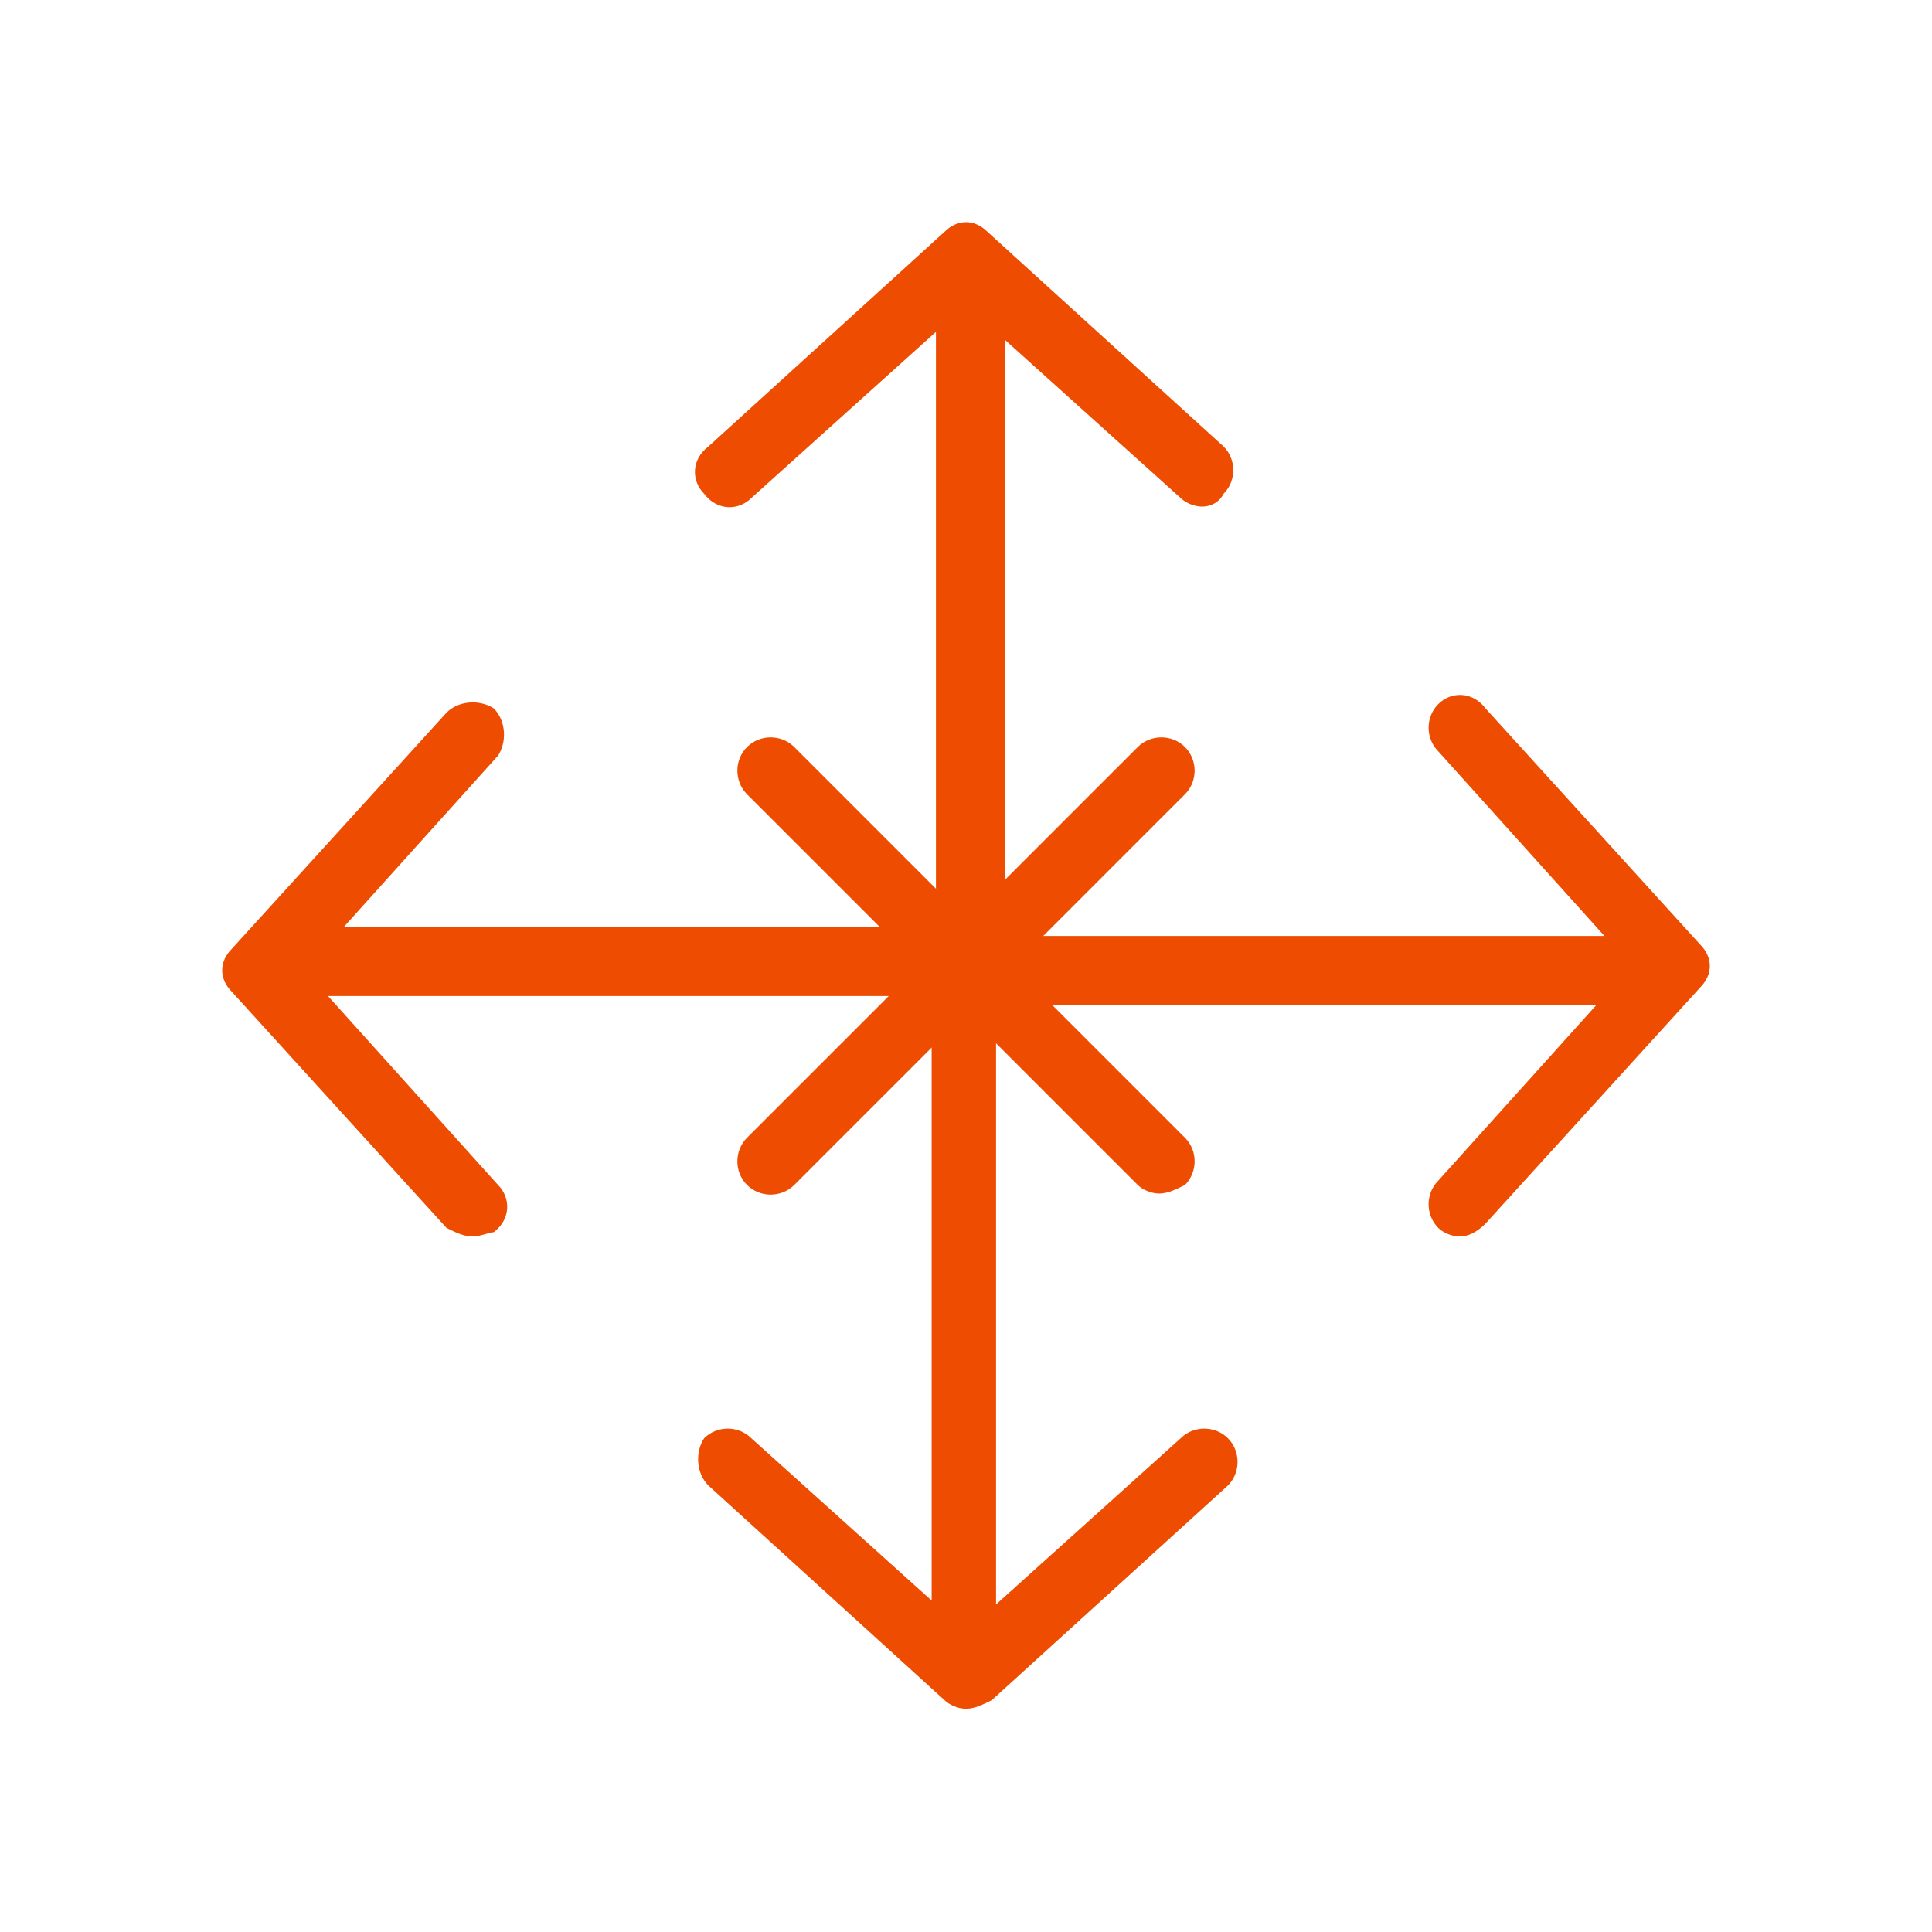 <?xml version="1.0" encoding="UTF-8"?> <svg xmlns="http://www.w3.org/2000/svg" width="45" height="45" viewBox="0 0 45 45" fill="none"><path d="M22.5 38.8C22.1 38.8 21.7 38.5 21.7 38V23.2H7C6.6 23.2 6.2 22.9 6.2 22.4C6.2 21.9 6.5 21.6 7 21.6H21.8V7C21.8 6.6 22.1 6.2 22.6 6.2C23.1 6.2 23.4 6.5 23.4 7V21.8H38C38.4 21.8 38.8 22.1 38.8 22.6C38.8 23.1 38.5 23.4 38 23.4H23.2V38C23.2 38.4 22.9 38.8 22.5 38.8Z" fill="#EE4C00"></path><path d="M27 27.8C26.8 27.8 26.6 27.7 26.5 27.6L22.5 23.6L18.5 27.6C18.2 27.9 17.7 27.9 17.4 27.6C17.1 27.3 17.1 26.8 17.4 26.5L21.4 22.5L17.4 18.5C17.1 18.2 17.1 17.7 17.4 17.4C17.7 17.1 18.2 17.1 18.5 17.4L22.5 21.4L26.5 17.4C26.8 17.1 27.3 17.1 27.6 17.4C27.9 17.7 27.9 18.2 27.6 18.5L23.6 22.5L27.6 26.5C27.9 26.8 27.9 27.3 27.6 27.6C27.4 27.7 27.2 27.8 27 27.8Z" fill="#EE4C00"></path><path d="M28 11.8C27.8 11.8 27.6 11.7 27.5 11.6L22.5 7.1L17.5 11.6C17.2 11.9 16.7 11.9 16.4 11.5C16.1 11.2 16.1 10.7 16.5 10.4L22 5.4C22.3 5.1 22.7 5.1 23 5.4L28.5 10.4C28.8 10.7 28.8 11.2 28.5 11.5C28.4 11.7 28.2 11.8 28 11.8Z" fill="#EE4C00"></path><path d="M22.5 39.8C22.3 39.8 22.1 39.7 22 39.6L16.5 34.6C16.2 34.3 16.2 33.8 16.4 33.5C16.7 33.2 17.2 33.2 17.5 33.5L22.5 38L27.5 33.5C27.8 33.2 28.3 33.2 28.6 33.5C28.9 33.8 28.9 34.3 28.6 34.6L23.1 39.6C22.9 39.7 22.7 39.8 22.5 39.8Z" fill="#EE4C00"></path><path d="M11 28.8C10.8 28.8 10.6 28.7 10.4 28.6L5.4 23.1C5.1 22.8 5.1 22.4 5.4 22.1L10.4 16.6C10.7 16.3 11.2 16.3 11.5 16.5C11.8 16.8 11.8 17.3 11.6 17.6L7.1 22.6L11.6 27.6C11.9 27.9 11.9 28.4 11.5 28.7C11.4 28.7 11.2 28.8 11 28.8Z" fill="#EE4C00"></path><path d="M34 28.8C33.8 28.8 33.6 28.7 33.5 28.6C33.2 28.3 33.2 27.8 33.5 27.5L38 22.5L33.5 17.5C33.2 17.2 33.2 16.7 33.5 16.4C33.8 16.1 34.3 16.1 34.6 16.5L39.6 22C39.9 22.3 39.9 22.7 39.6 23L34.6 28.5C34.4 28.7 34.2 28.8 34 28.8Z" fill="#EE4C00"></path></svg> 